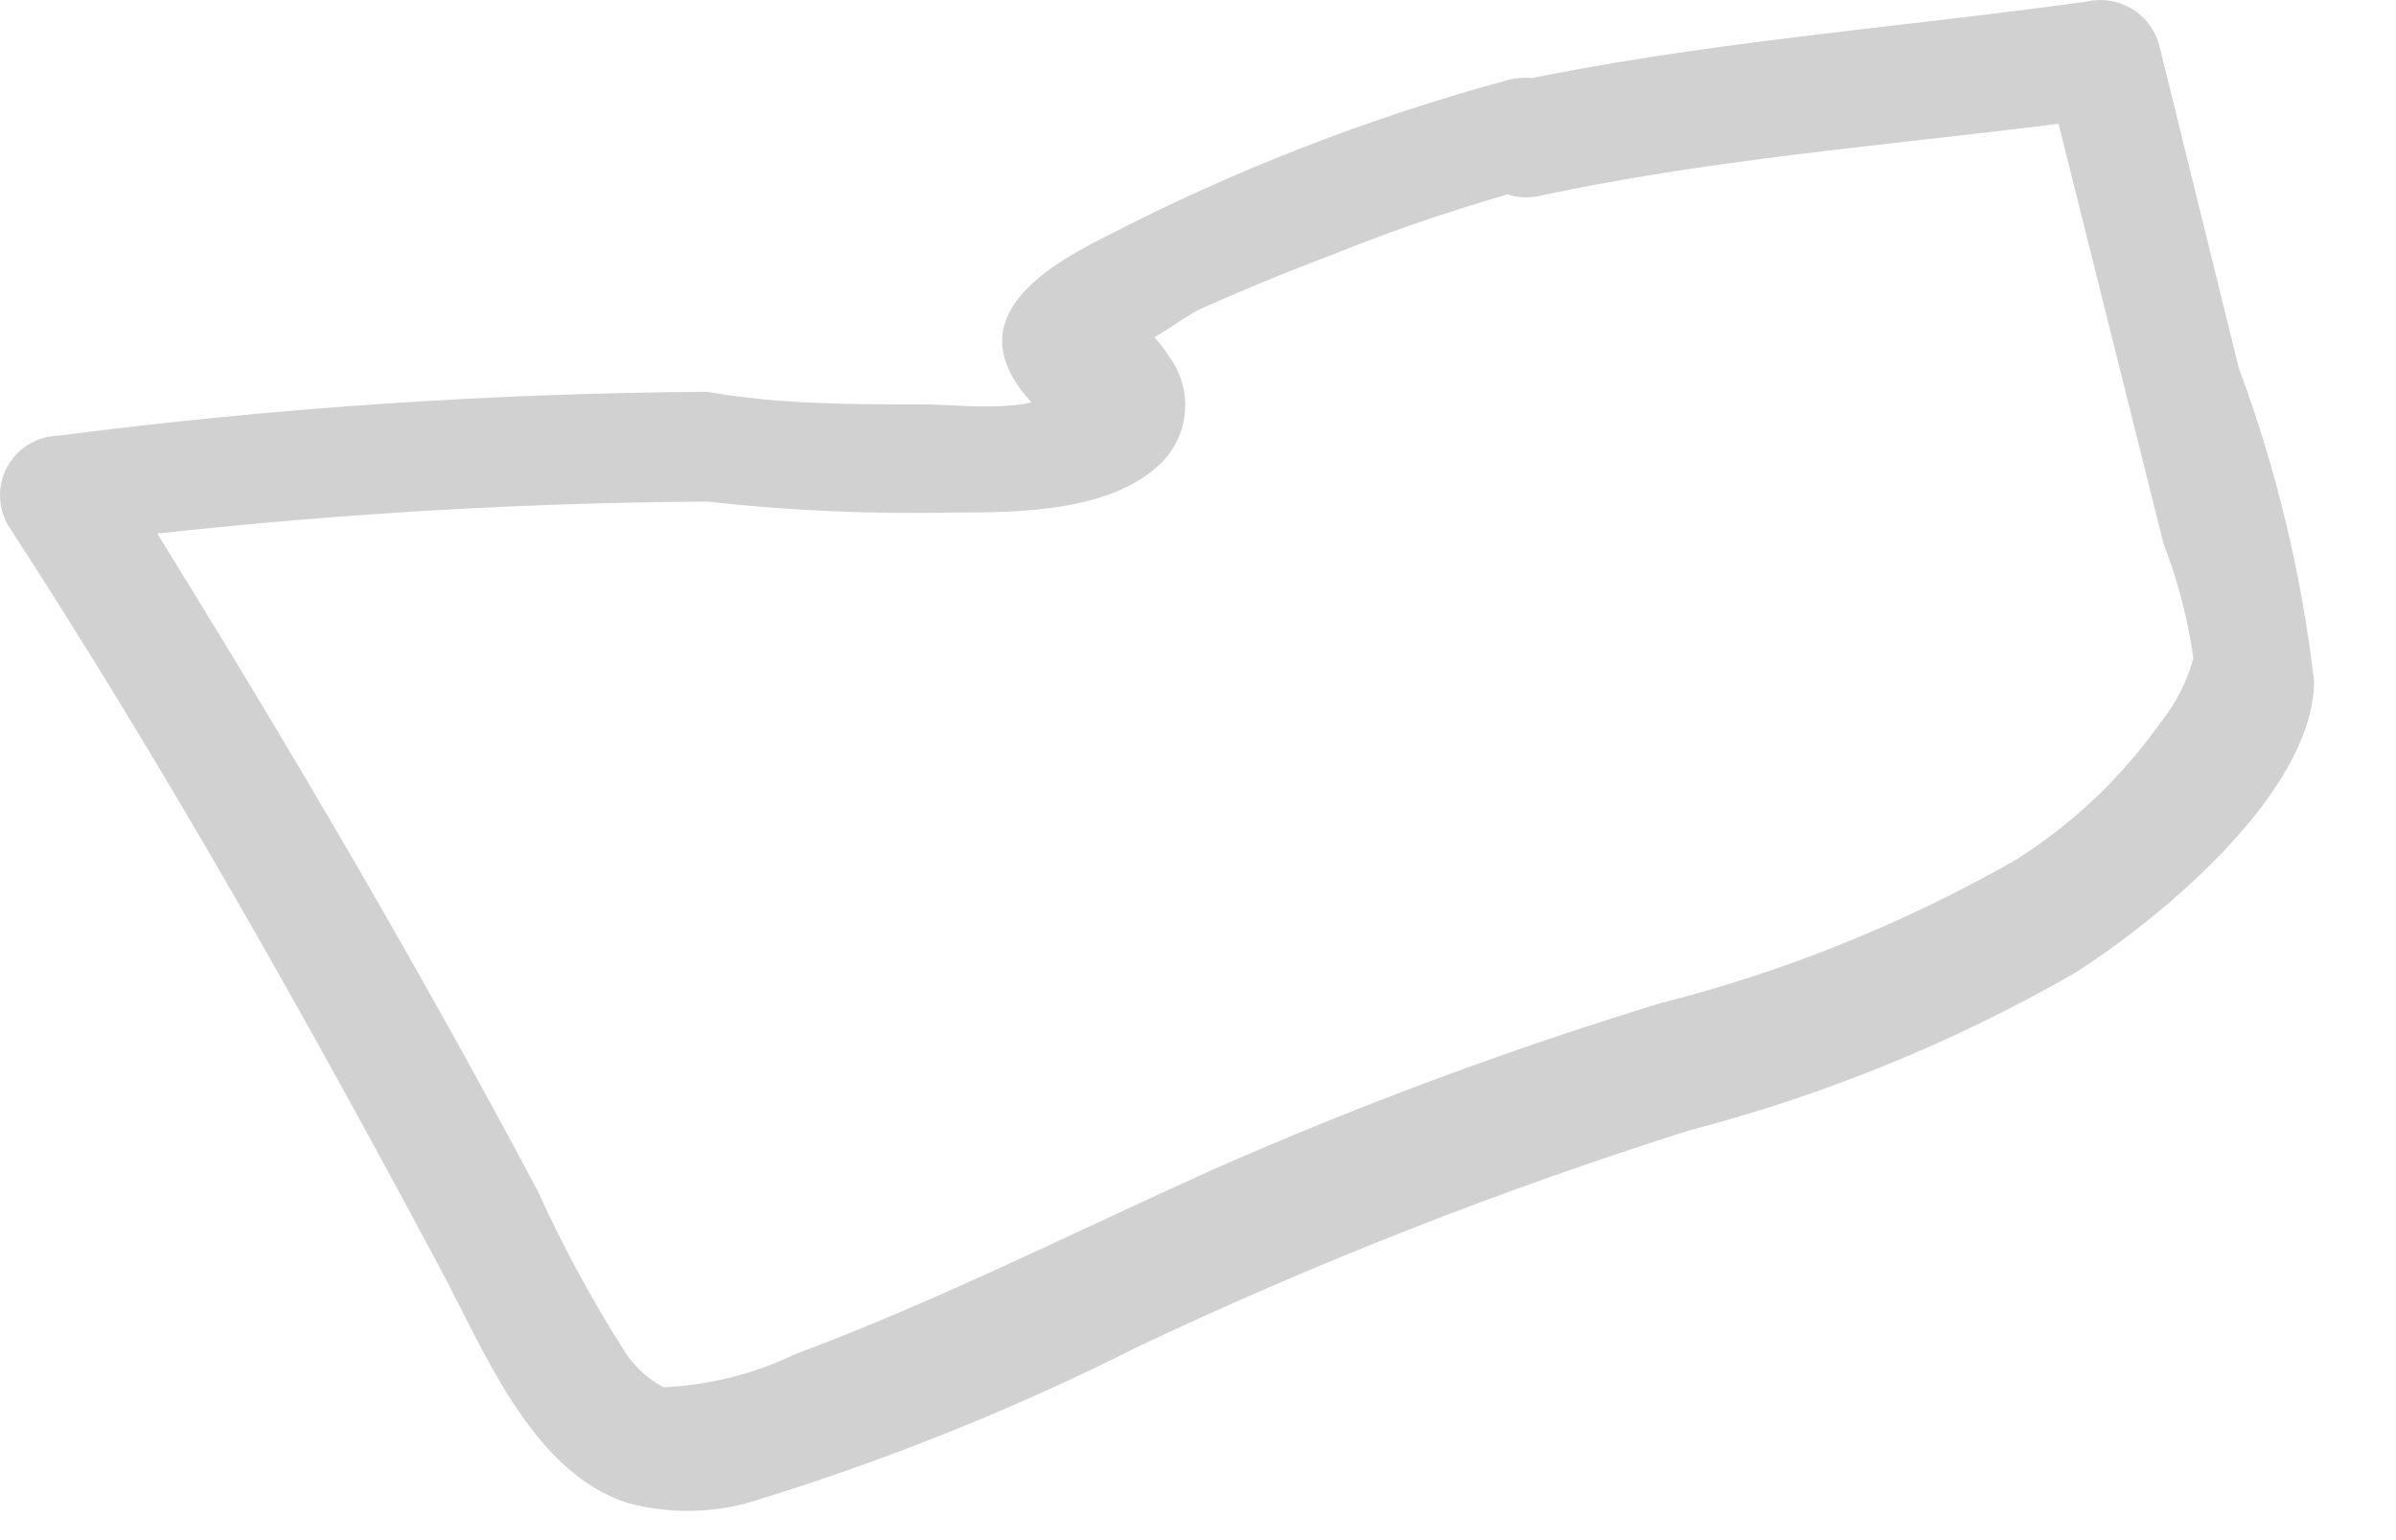<?xml version="1.0" encoding="utf-8"?>
<svg xmlns="http://www.w3.org/2000/svg" fill="none" height="100%" overflow="visible" preserveAspectRatio="none" style="display: block;" viewBox="0 0 28 18" width="100%">
<path d="M17.626 0.934C15.996 1.376 14.418 1.99 12.918 2.766C12.039 3.205 11.214 3.81 12.075 4.726C12.185 4.836 12.661 5.294 12.515 4.854C12.368 4.415 12.368 4.671 11.929 4.726C11.489 4.781 11.141 4.726 10.756 4.726C9.913 4.726 9.107 4.726 8.264 4.579C5.728 4.596 3.195 4.767 0.68 5.092C0.559 5.095 0.441 5.13 0.337 5.192C0.234 5.254 0.148 5.342 0.089 5.448C0.03 5.553 -0.001 5.672 1.33116e-05 5.793C0.001 5.914 0.033 6.032 0.093 6.137C1.925 8.958 3.556 11.853 5.132 14.802C5.645 15.755 6.213 17.221 7.348 17.569C7.799 17.688 8.272 17.688 8.722 17.569C10.3 17.092 11.832 16.479 13.303 15.737C15.393 14.749 17.547 13.905 19.752 13.208C21.322 12.799 22.832 12.183 24.24 11.376C25.248 10.735 27.025 9.27 27.043 7.969C26.899 6.716 26.603 5.486 26.164 4.305L25.229 0.512C25.178 0.338 25.062 0.19 24.906 0.098C24.749 0.006 24.564 -0.022 24.387 0.018C22.151 0.329 19.843 0.494 17.626 0.97C16.765 1.153 17.132 2.473 17.993 2.289C20.209 1.813 22.518 1.666 24.753 1.355L23.91 0.86L25.284 6.357C25.451 6.787 25.568 7.236 25.632 7.694C25.557 7.968 25.426 8.223 25.248 8.445C24.792 9.09 24.213 9.638 23.544 10.057C22.245 10.797 20.852 11.357 19.403 11.725C17.626 12.268 15.882 12.916 14.182 13.666C12.551 14.399 10.958 15.205 9.29 15.828C8.809 16.059 8.285 16.19 7.751 16.213C7.554 16.106 7.39 15.948 7.275 15.755C6.904 15.168 6.573 14.556 6.286 13.923C4.729 10.992 3.043 8.152 1.284 5.349L0.68 6.375C3.195 6.05 5.728 5.878 8.264 5.862C9.225 5.969 10.192 6.011 11.159 5.99C11.874 5.99 12.991 5.99 13.577 5.404C13.735 5.243 13.831 5.032 13.848 4.807C13.865 4.582 13.801 4.359 13.669 4.176C13.55 3.988 13.395 3.826 13.211 3.7C13.211 3.7 12.991 3.48 12.954 3.48V4.176L13.156 4.066C13.394 4.066 13.797 3.718 14.035 3.608C14.274 3.498 15.006 3.187 15.501 3.004C16.343 2.662 17.206 2.375 18.084 2.143C18.872 1.996 18.506 0.714 17.626 0.934Z" fill="#D1D1D1" id="Vector"/>
</svg>